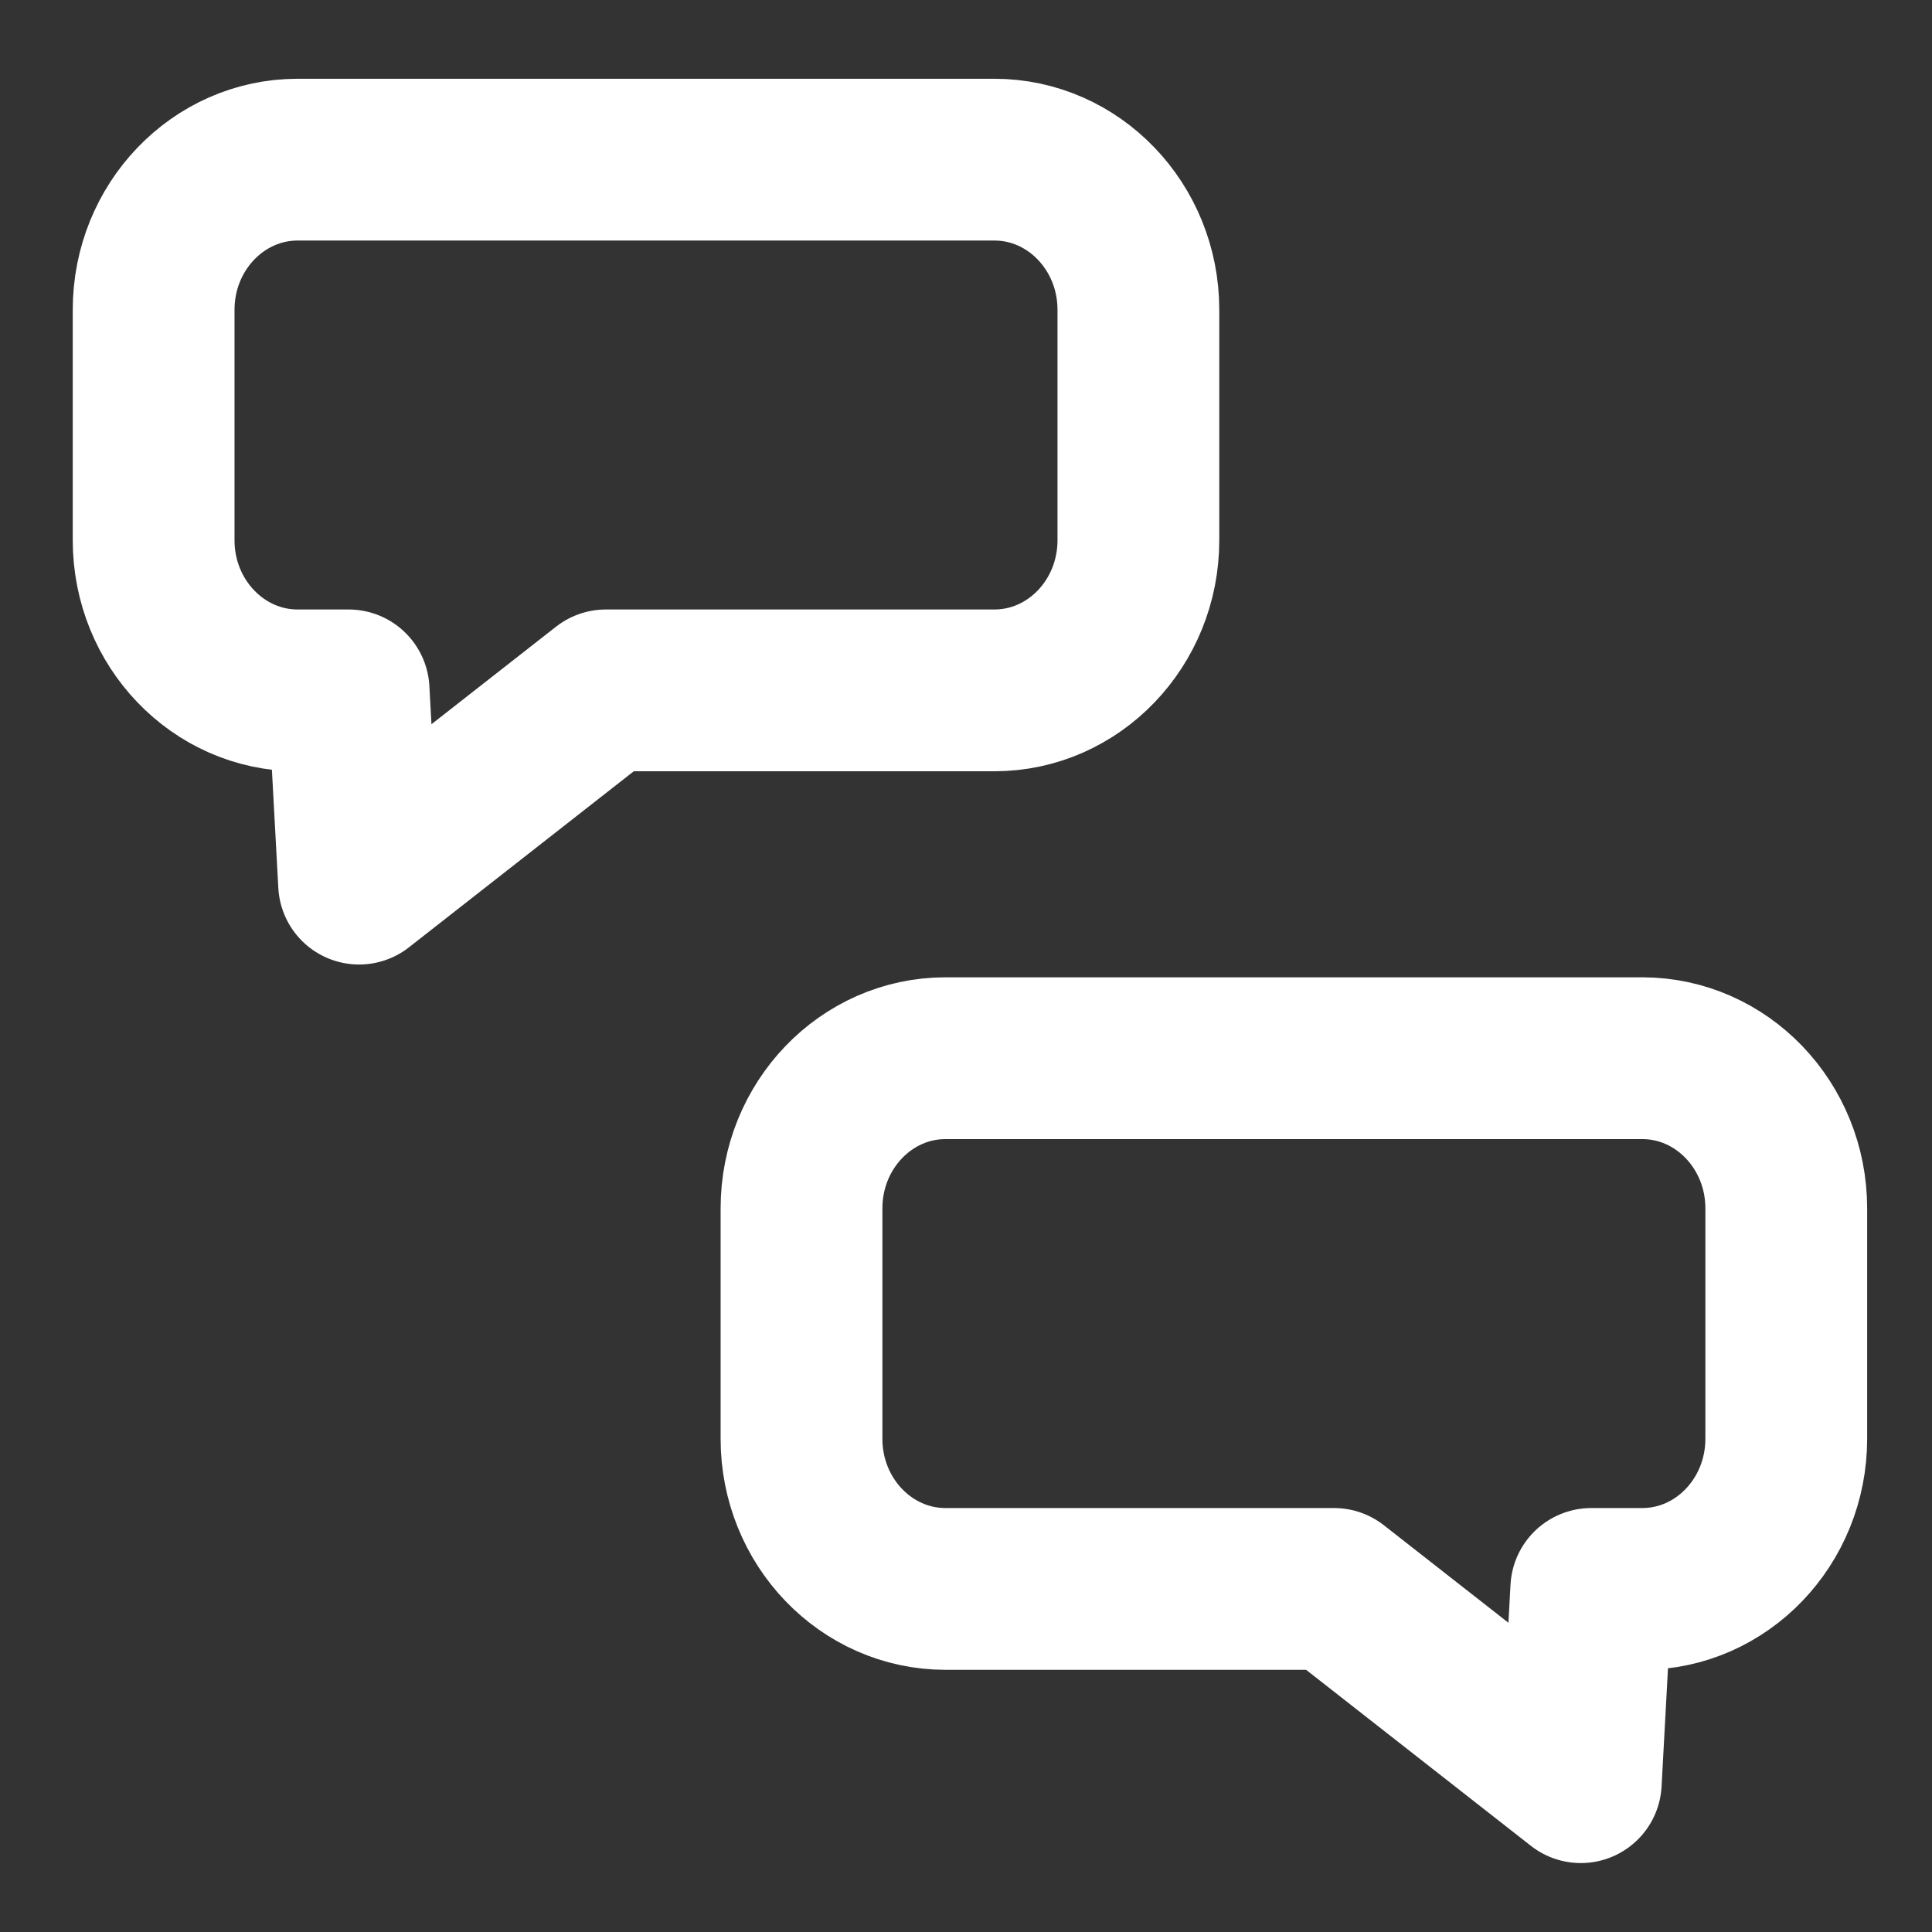 <?xml version="1.0" encoding="UTF-8" standalone="no"?><!DOCTYPE svg PUBLIC "-//W3C//DTD SVG 1.1//EN" "http://www.w3.org/Graphics/SVG/1.1/DTD/svg11.dtd"><svg width="100%" height="100%" viewBox="0 0 166 166" version="1.1" xmlns="http://www.w3.org/2000/svg" xmlns:xlink="http://www.w3.org/1999/xlink" xml:space="preserve" xmlns:serif="http://www.serif.com/" style="fill-rule:evenodd;clip-rule:evenodd;stroke-linecap:round;stroke-linejoin:round;stroke-miterlimit:1.5;"><rect x="0" y="0" width="166" height="166" fill="#333333" stroke="none"/><g id="surface1"><g><path d="M25.576,13.717c-6.83,0 -12.376,5.78 -12.376,12.9l0,19.801c0,7.12 5.546,12.9 12.376,12.9l4.377,0l0.901,16.604l21.205,-16.604l33.377,0c6.831,0 12.376,-5.78 12.376,-12.9l0,-19.801c0,-7.12 -5.545,-12.9 -12.376,-12.9l-59.86,0Z" style="fill:none;stroke:#fff;stroke-width:13.9px;"/><path d="M141.102,90.922c6.831,0 12.376,5.78 12.376,12.9l0,19.801c0,7.12 -5.545,12.9 -12.376,12.9l-4.377,0l-0.901,16.603l-21.204,-16.603l-33.378,0c-6.83,0 -12.376,-5.78 -12.376,-12.9l0,-19.801c0,-7.12 5.546,-12.9 12.376,-12.9l59.86,0Z" style="fill:none;stroke:#fff;stroke-width:13.9px;"/></g></g></svg>